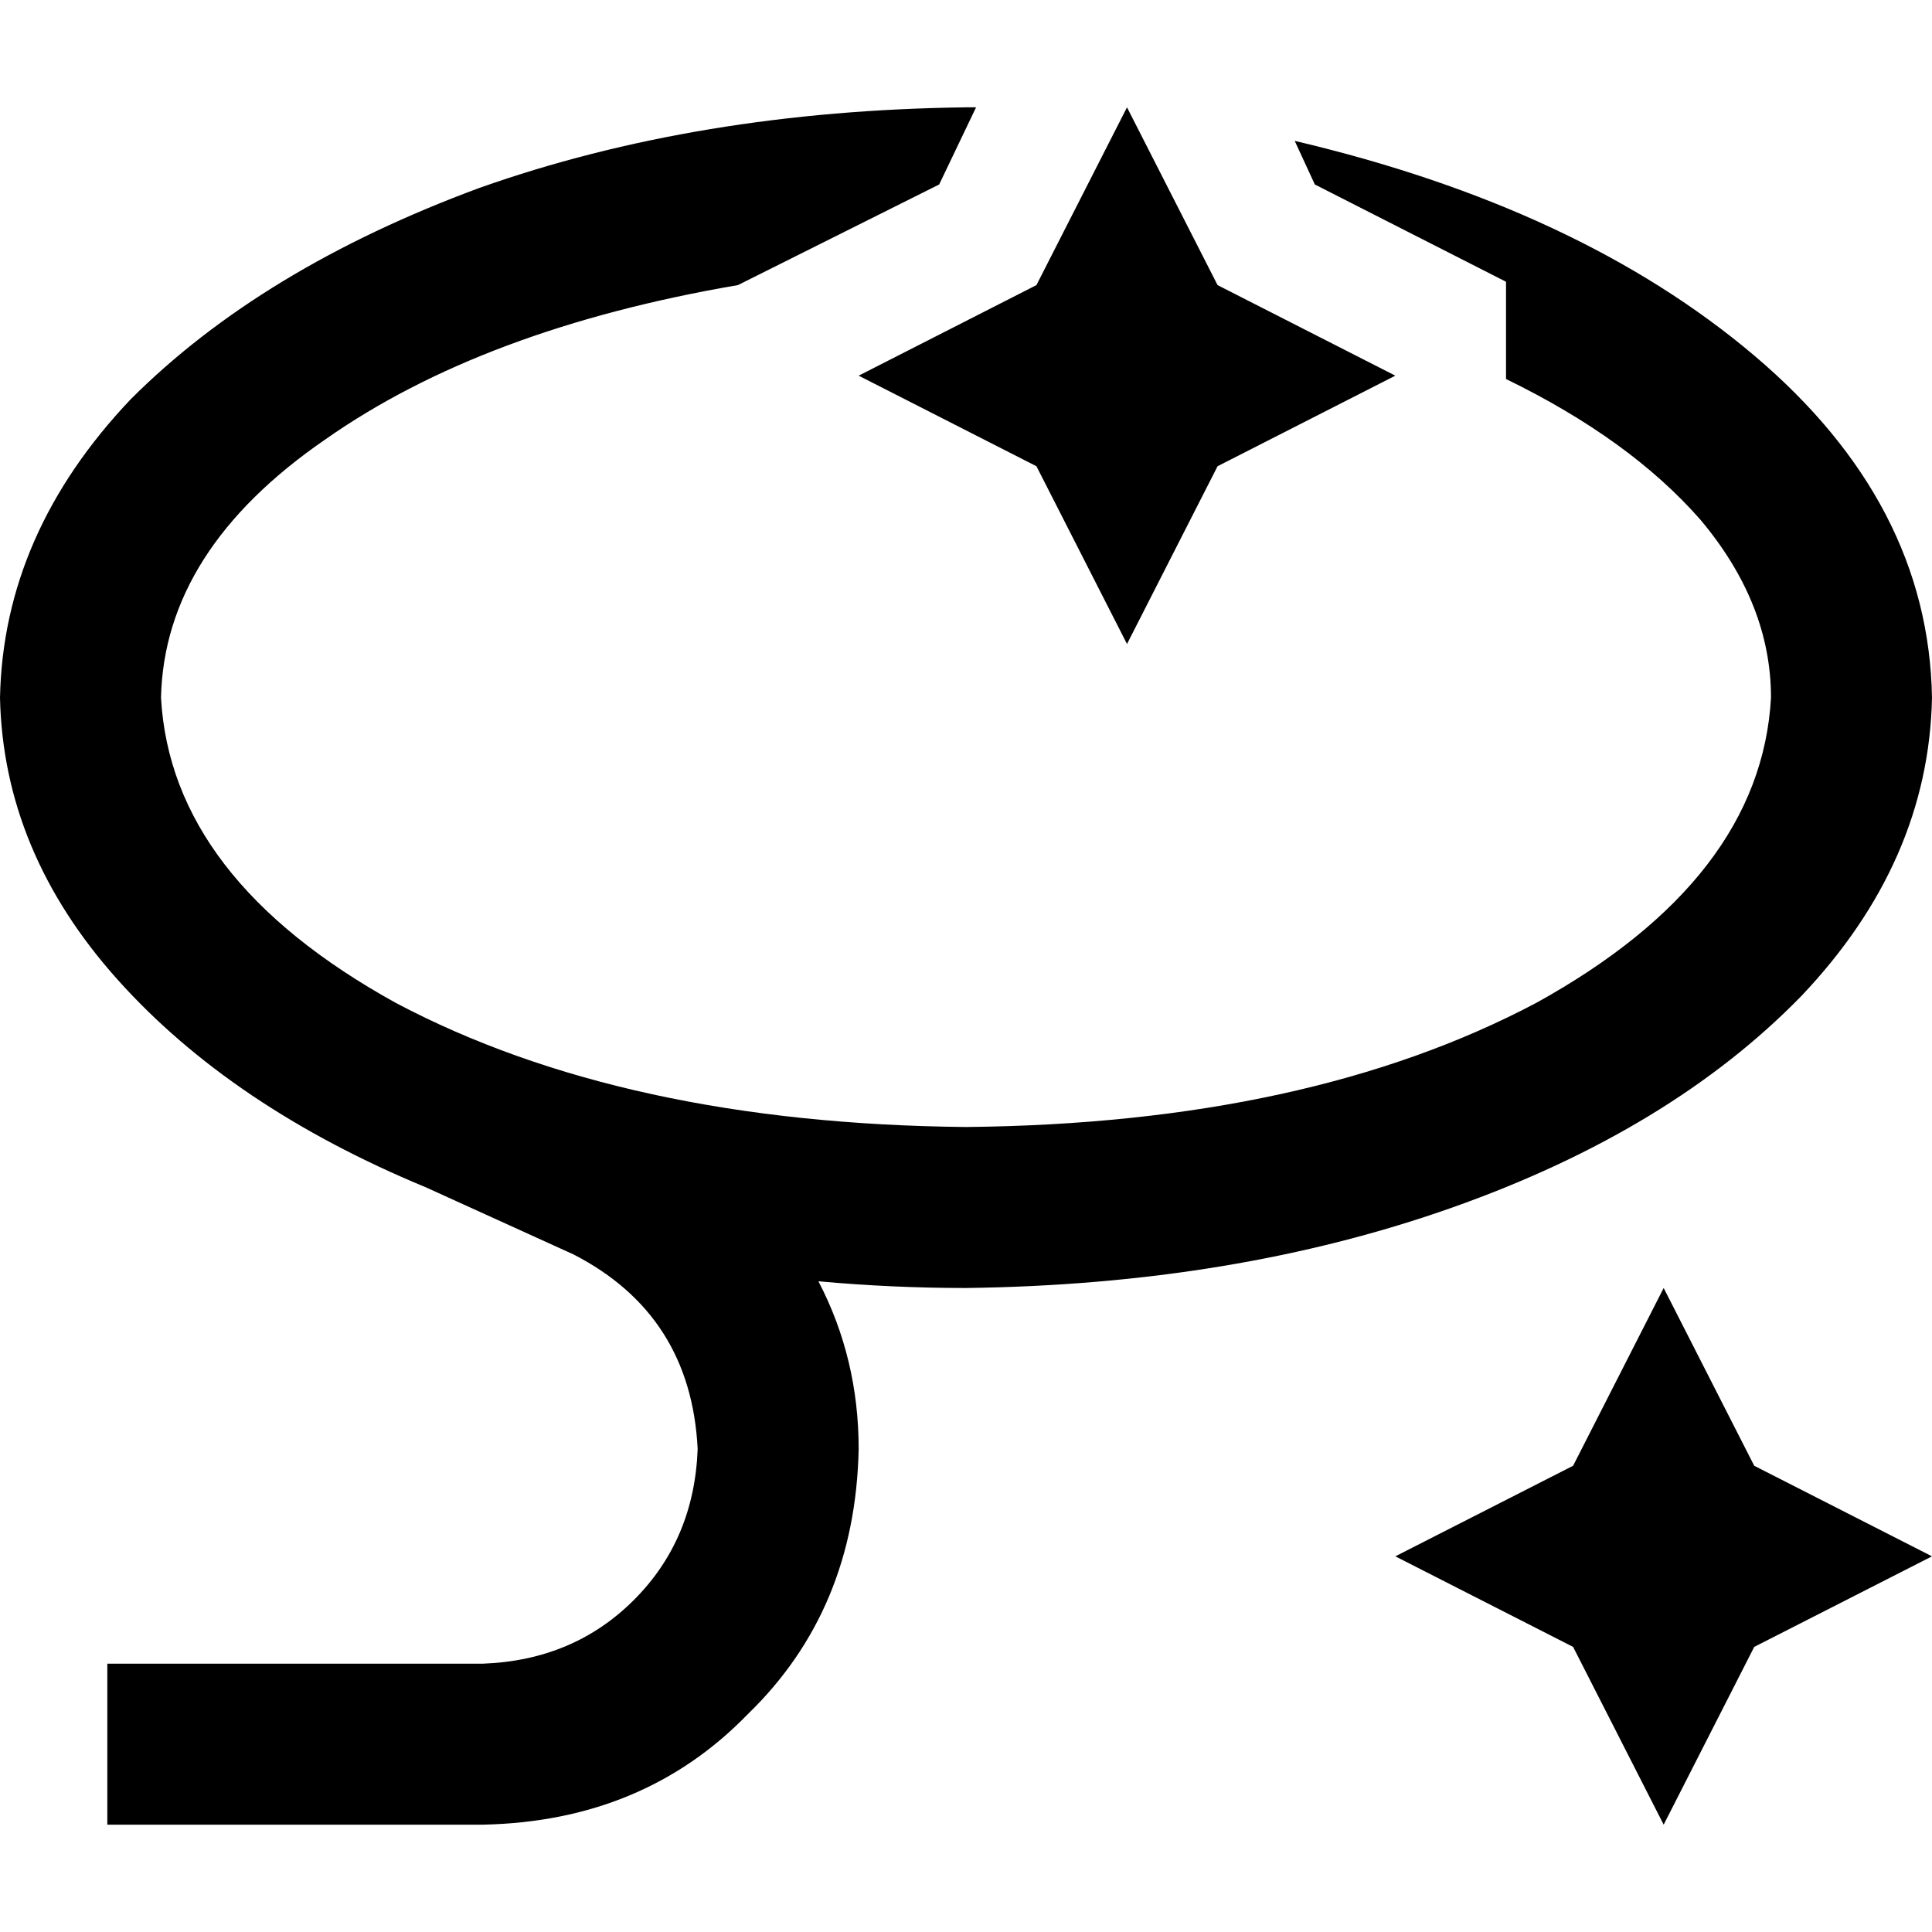 <svg xmlns="http://www.w3.org/2000/svg" viewBox="0 0 512 512">
  <path d="M 258.667 28.444 Q 257.778 28.444 257.778 28.444 L 257.778 28.444 L 257.778 28.444 Q 256.889 28.444 256 28.444 Q 184.889 29.333 127.111 49.778 Q 69.333 71.111 34.667 105.778 Q 0.889 141.333 0 184.889 Q 0.889 225.778 31.111 259.556 Q 61.333 293.333 112.889 314.667 L 152 332.444 L 152 332.444 Q 183.111 348.444 184.889 384 Q 184 408 168 424 Q 152 440 128 440.889 L 49.778 440.889 L 28.444 440.889 L 28.444 483.556 L 28.444 483.556 L 49.778 483.556 L 128 483.556 Q 170.667 482.667 198.222 454.222 Q 226.667 426.667 227.556 384 Q 227.556 360 216.889 339.556 Q 236.444 341.333 256 341.333 Q 327.111 340.444 384.889 320 Q 442.667 299.556 477.333 264 Q 511.111 228.444 512 184.889 Q 511.111 133.333 464.889 94.222 Q 418.667 55.111 343.111 37.333 L 348.444 48.889 L 348.444 48.889 L 399.111 74.667 L 399.111 74.667 L 399.111 100.444 L 399.111 100.444 Q 432 116.444 450.667 137.778 Q 469.333 160 469.333 184.889 Q 466.667 232.889 407.111 265.778 Q 346.667 297.778 256 298.667 Q 165.333 297.778 104.889 265.778 Q 45.333 232.889 42.667 184.889 Q 43.556 145.778 86.222 116.444 Q 128 87.111 195.556 75.556 L 248.889 48.889 L 248.889 48.889 L 258.667 28.444 L 258.667 28.444 Z M 416.889 388.444 L 369.778 412.444 L 416.889 388.444 L 369.778 412.444 L 416.889 436.444 L 416.889 436.444 L 440.889 483.556 L 440.889 483.556 L 464.889 436.444 L 464.889 436.444 L 512 412.444 L 512 412.444 L 464.889 388.444 L 464.889 388.444 L 440.889 341.333 L 440.889 341.333 L 416.889 388.444 L 416.889 388.444 Z M 298.667 28.444 L 274.667 75.556 L 298.667 28.444 L 274.667 75.556 L 227.556 99.556 L 227.556 99.556 L 274.667 123.556 L 274.667 123.556 L 298.667 170.667 L 298.667 170.667 L 322.667 123.556 L 322.667 123.556 L 369.778 99.556 L 369.778 99.556 L 322.667 75.556 L 322.667 75.556 L 298.667 28.444 L 298.667 28.444 Z" />
</svg>